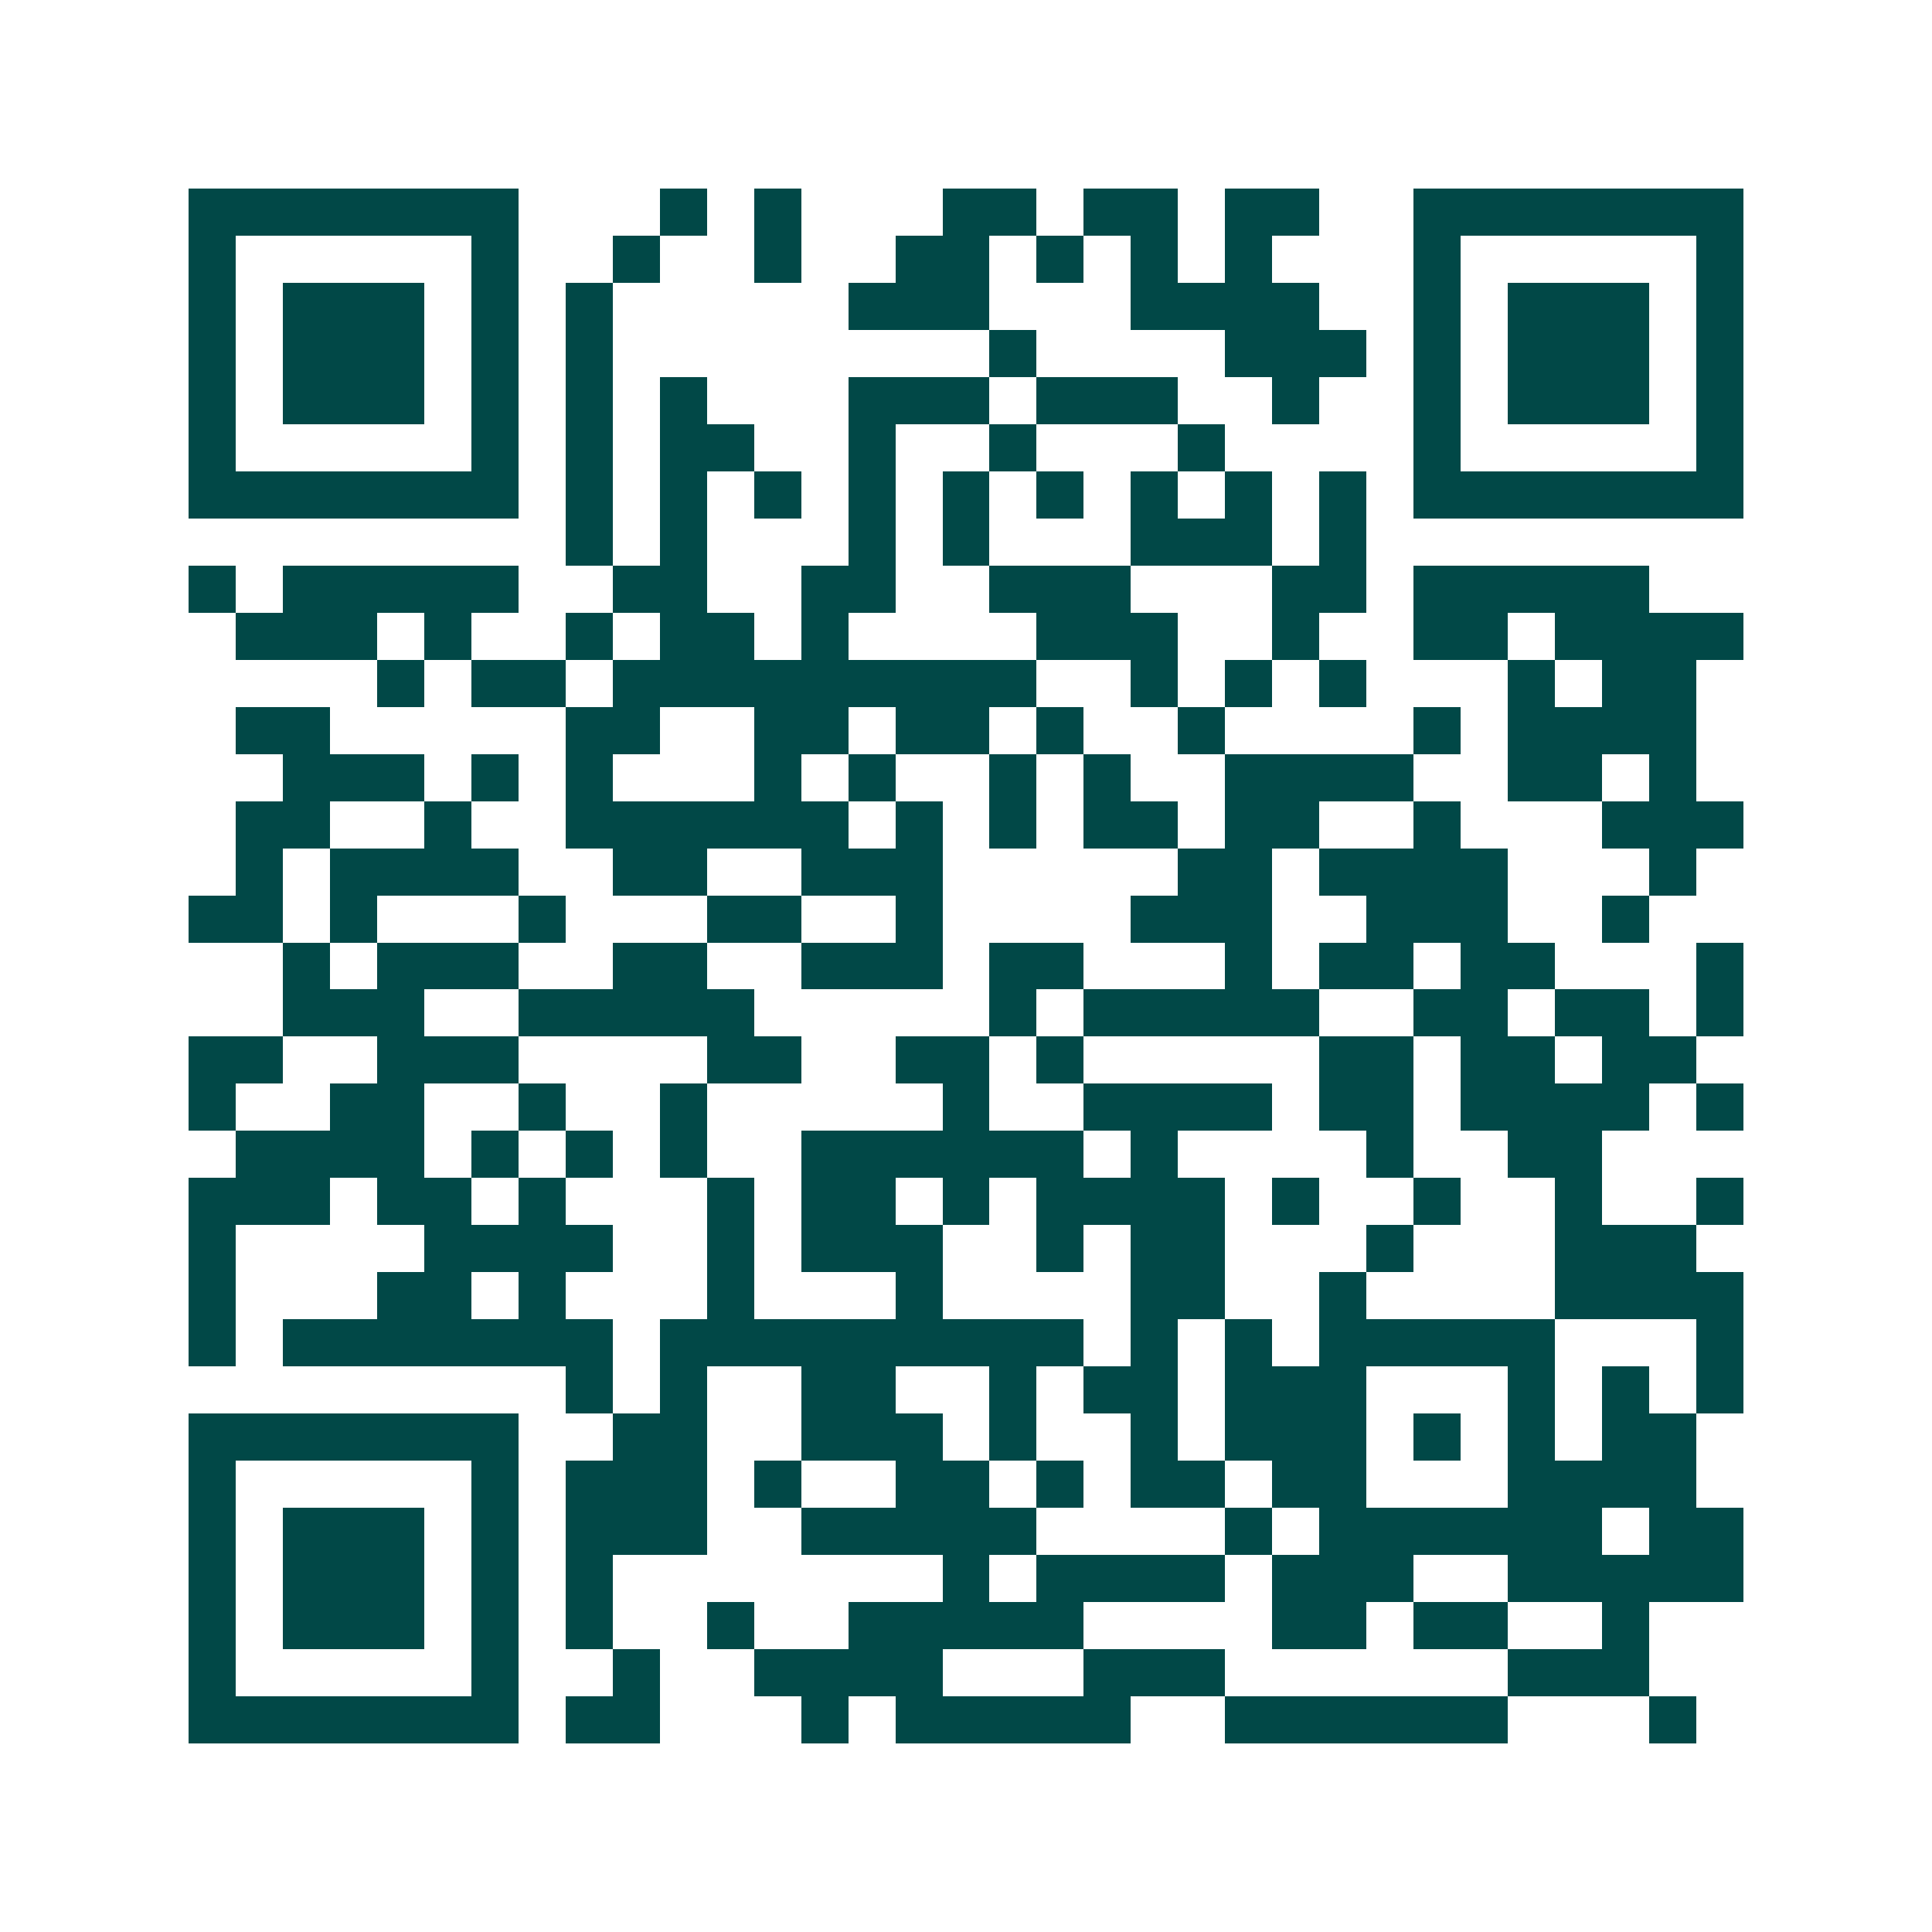 <svg xmlns="http://www.w3.org/2000/svg" width="200" height="200" viewBox="0 0 41 41" shape-rendering="crispEdges"><path fill="#ffffff" d="M0 0h41v41H0z"/><path stroke="#014847" d="M4 4.5h7m3 0h1m1 0h1m3 0h2m1 0h2m1 0h2m2 0h7M4 5.5h1m5 0h1m2 0h1m2 0h1m2 0h2m1 0h1m1 0h1m1 0h1m3 0h1m5 0h1M4 6.5h1m1 0h3m1 0h1m1 0h1m5 0h3m3 0h4m2 0h1m1 0h3m1 0h1M4 7.5h1m1 0h3m1 0h1m1 0h1m8 0h1m4 0h3m1 0h1m1 0h3m1 0h1M4 8.5h1m1 0h3m1 0h1m1 0h1m1 0h1m3 0h3m1 0h3m2 0h1m2 0h1m1 0h3m1 0h1M4 9.5h1m5 0h1m1 0h1m1 0h2m2 0h1m2 0h1m3 0h1m4 0h1m5 0h1M4 10.5h7m1 0h1m1 0h1m1 0h1m1 0h1m1 0h1m1 0h1m1 0h1m1 0h1m1 0h1m1 0h7M12 11.5h1m1 0h1m3 0h1m1 0h1m3 0h3m1 0h1M4 12.5h1m1 0h5m2 0h2m2 0h2m2 0h3m3 0h2m1 0h5M5 13.5h3m1 0h1m2 0h1m1 0h2m1 0h1m4 0h3m2 0h1m2 0h2m1 0h4M8 14.5h1m1 0h2m1 0h9m2 0h1m1 0h1m1 0h1m3 0h1m1 0h2M5 15.5h2m5 0h2m2 0h2m1 0h2m1 0h1m2 0h1m4 0h1m1 0h4M6 16.5h3m1 0h1m1 0h1m3 0h1m1 0h1m2 0h1m1 0h1m2 0h4m2 0h2m1 0h1M5 17.5h2m2 0h1m2 0h6m1 0h1m1 0h1m1 0h2m1 0h2m2 0h1m3 0h3M5 18.5h1m1 0h4m2 0h2m2 0h3m5 0h2m1 0h4m3 0h1M4 19.5h2m1 0h1m3 0h1m3 0h2m2 0h1m4 0h3m2 0h3m2 0h1M6 20.5h1m1 0h3m2 0h2m2 0h3m1 0h2m3 0h1m1 0h2m1 0h2m3 0h1M6 21.5h3m2 0h5m5 0h1m1 0h5m2 0h2m1 0h2m1 0h1M4 22.5h2m2 0h3m4 0h2m2 0h2m1 0h1m5 0h2m1 0h2m1 0h2M4 23.5h1m2 0h2m2 0h1m2 0h1m5 0h1m2 0h4m1 0h2m1 0h4m1 0h1M5 24.5h4m1 0h1m1 0h1m1 0h1m2 0h6m1 0h1m4 0h1m2 0h2M4 25.5h3m1 0h2m1 0h1m3 0h1m1 0h2m1 0h1m1 0h4m1 0h1m2 0h1m2 0h1m2 0h1M4 26.5h1m4 0h4m2 0h1m1 0h3m2 0h1m1 0h2m3 0h1m3 0h3M4 27.5h1m3 0h2m1 0h1m3 0h1m3 0h1m4 0h2m2 0h1m4 0h4M4 28.5h1m1 0h7m1 0h9m1 0h1m1 0h1m1 0h5m3 0h1M12 29.5h1m1 0h1m2 0h2m2 0h1m1 0h2m1 0h3m3 0h1m1 0h1m1 0h1M4 30.5h7m2 0h2m2 0h3m1 0h1m2 0h1m1 0h3m1 0h1m1 0h1m1 0h2M4 31.5h1m5 0h1m1 0h3m1 0h1m2 0h2m1 0h1m1 0h2m1 0h2m3 0h4M4 32.5h1m1 0h3m1 0h1m1 0h3m2 0h5m4 0h1m1 0h6m1 0h2M4 33.5h1m1 0h3m1 0h1m1 0h1m7 0h1m1 0h4m1 0h3m2 0h5M4 34.5h1m1 0h3m1 0h1m1 0h1m2 0h1m2 0h5m4 0h2m1 0h2m2 0h1M4 35.5h1m5 0h1m2 0h1m2 0h4m3 0h3m6 0h3M4 36.5h7m1 0h2m3 0h1m1 0h5m2 0h6m3 0h1"/></svg>

